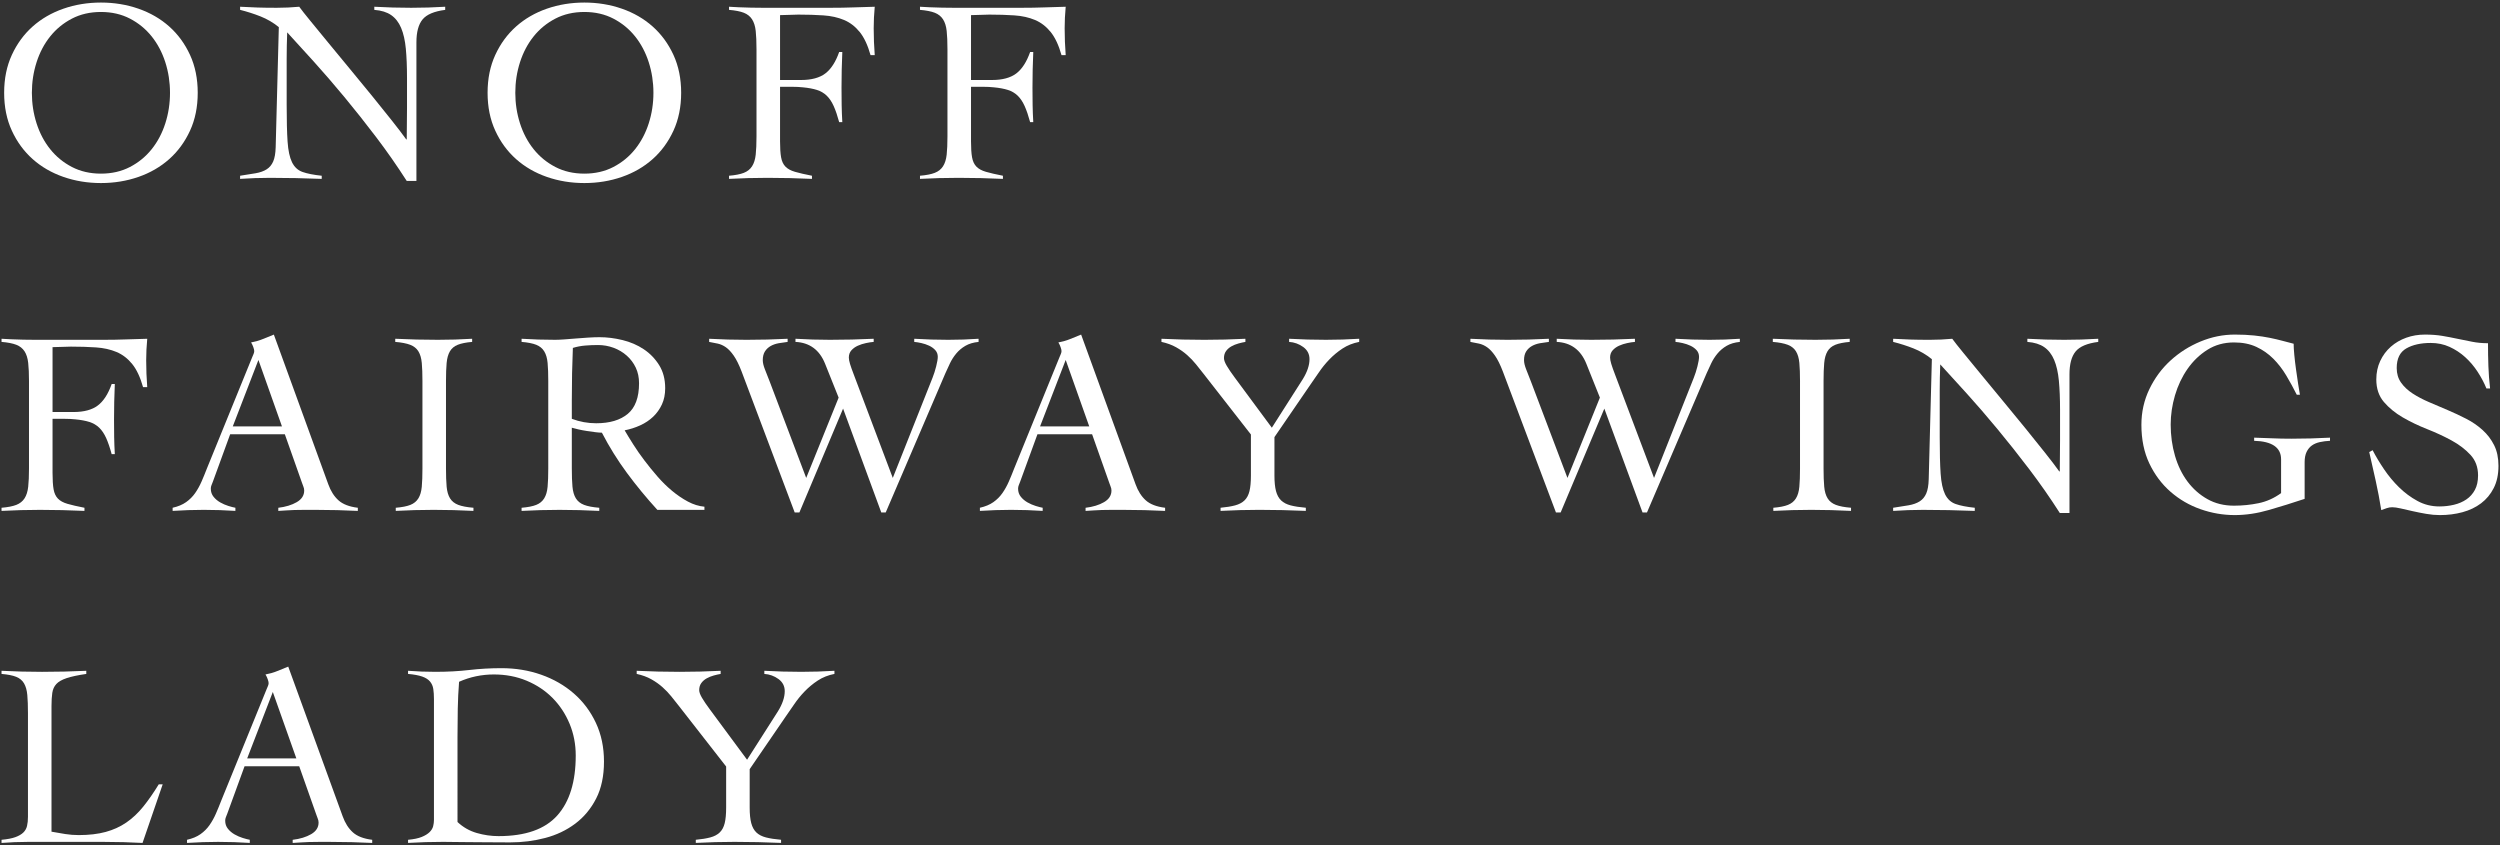 <?xml version="1.0" encoding="utf-8"?>
<!-- Generator: Adobe Illustrator 23.1.1, SVG Export Plug-In . SVG Version: 6.00 Build 0)  -->
<svg version="1.1" id="レイヤー_1" xmlns="http://www.w3.org/2000/svg" xmlns:xlink="http://www.w3.org/1999/xlink" x="0px"
	 y="0px" viewBox="0 0 343 116" style="enable-background:new 0 0 343 116;" xml:space="preserve">
<rect x="0" y="0" width="343" height="116" fill="#333333" stroke="none"/>
<style type="text/css">
	.st0{fill:#FFFFFF;}
</style>
<g>
	<path class="st0" d="M0.569,12.733c0-1.938,0.353-3.673,1.059-5.204c0.706-1.531,1.657-2.83,2.854-3.895
		c1.196-1.064,2.602-1.878,4.217-2.44c1.615-0.562,3.332-0.843,5.15-0.843c1.818,0,3.535,0.281,5.15,0.843
		c1.615,0.562,3.02,1.376,4.217,2.44c1.196,1.065,2.147,2.363,2.854,3.895c0.706,1.531,1.059,3.266,1.059,5.204
		s-0.353,3.673-1.059,5.204c-0.706,1.532-1.657,2.83-2.854,3.894C22.02,22.896,20.614,23.71,19,24.272
		c-1.615,0.562-3.333,0.843-5.15,0.843c-1.819,0-3.536-0.281-5.15-0.843c-1.615-0.562-3.021-1.376-4.217-2.441
		c-1.197-1.064-2.148-2.362-2.854-3.894C0.922,16.406,0.569,14.671,0.569,12.733z M4.374,12.733c0,1.459,0.215,2.859,0.646,4.199
		c0.431,1.34,1.053,2.519,1.867,3.535c0.813,1.018,1.806,1.831,2.979,2.441c1.172,0.61,2.5,0.915,3.984,0.915
		c1.483,0,2.811-0.305,3.984-0.915c1.172-0.61,2.165-1.423,2.979-2.441c0.813-1.017,1.436-2.195,1.866-3.535
		c0.431-1.34,0.646-2.74,0.646-4.199s-0.215-2.859-0.646-4.199c-0.431-1.34-1.053-2.518-1.866-3.535
		c-0.814-1.017-1.807-1.831-2.979-2.441c-1.173-0.61-2.501-0.915-3.984-0.915c-1.484,0-2.812,0.305-3.984,0.915
		c-1.173,0.61-2.166,1.424-2.979,2.441C6.072,6.016,5.45,7.194,5.02,8.534C4.589,9.874,4.374,11.273,4.374,12.733z"/>
	<path class="st0" d="M32.943,0.925c0.837,0.048,1.633,0.084,2.387,0.107c0.754,0.024,1.633,0.036,2.638,0.036
		c0.526,0,1.041-0.012,1.543-0.036c0.503-0.023,1.017-0.06,1.543-0.107c0.311,0.431,0.826,1.083,1.543,1.956
		c0.718,0.874,1.537,1.873,2.458,2.997c0.921,1.125,1.908,2.321,2.961,3.589c1.053,1.269,2.069,2.507,3.051,3.715
		c0.981,1.208,1.884,2.333,2.71,3.374c0.825,1.041,1.477,1.896,1.956,2.566h0.072c0-0.718,0.005-1.43,0.018-2.136
		c0.012-0.706,0.018-1.417,0.018-2.135v-4.164c0-1.531-0.054-2.865-0.161-4.002c-0.108-1.136-0.323-2.087-0.646-2.853
		c-0.323-0.766-0.778-1.352-1.364-1.759c-0.586-0.407-1.358-0.646-2.315-0.718V0.925c0.837,0.048,1.681,0.084,2.53,0.107
		c0.849,0.024,1.692,0.036,2.53,0.036c0.766,0,1.543-0.012,2.333-0.036c0.79-0.023,1.567-0.06,2.333-0.107v0.431
		c-1.507,0.192-2.542,0.628-3.104,1.31c-0.562,0.682-0.844,1.729-0.844,3.14v19.022h-1.328c-1.316-2.058-2.71-4.056-4.182-5.994
		c-1.471-1.938-2.931-3.78-4.378-5.527c-1.448-1.747-2.848-3.368-4.199-4.863c-1.352-1.495-2.566-2.829-3.643-4.002
		c-0.024,0.623-0.042,1.233-0.054,1.831c-0.013,0.598-0.018,1.208-0.018,1.831v6.281c0,2.13,0.042,3.811,0.125,5.043
		c0.083,1.232,0.287,2.177,0.61,2.835c0.323,0.659,0.801,1.101,1.436,1.328c0.634,0.228,1.513,0.401,2.638,0.521v0.431
		c-1.221-0.048-2.405-0.084-3.553-0.107c-1.149-0.024-2.333-0.036-3.553-0.036c-0.694,0-1.376,0.012-2.046,0.036
		c-0.67,0.023-1.352,0.059-2.046,0.107V24.11c0.813-0.12,1.525-0.233,2.136-0.341c0.61-0.108,1.112-0.287,1.507-0.539
		c0.395-0.251,0.694-0.61,0.897-1.077s0.317-1.118,0.341-1.956l0.431-16.474c-0.766-0.622-1.604-1.113-2.513-1.472
		s-1.843-0.658-2.799-0.897V0.925z"/>
	<path class="st0" d="M66.896,12.733c0-1.938,0.353-3.673,1.059-5.204c0.706-1.531,1.657-2.83,2.854-3.895
		c1.196-1.064,2.602-1.878,4.217-2.44c1.615-0.562,3.332-0.843,5.15-0.843c1.818,0,3.535,0.281,5.15,0.843
		c1.615,0.562,3.021,1.376,4.217,2.44c1.196,1.065,2.147,2.363,2.854,3.895c0.705,1.531,1.059,3.266,1.059,5.204
		s-0.354,3.673-1.059,5.204c-0.706,1.532-1.657,2.83-2.854,3.894c-1.196,1.065-2.602,1.879-4.217,2.441s-3.333,0.843-5.15,0.843
		c-1.819,0-3.536-0.281-5.15-0.843c-1.615-0.562-3.021-1.376-4.217-2.441c-1.197-1.064-2.148-2.362-2.854-3.894
		C67.248,16.406,66.896,14.671,66.896,12.733z M70.7,12.733c0,1.459,0.215,2.859,0.646,4.199c0.431,1.34,1.053,2.519,1.867,3.535
		c0.813,1.018,1.806,1.831,2.979,2.441c1.172,0.61,2.5,0.915,3.984,0.915c1.483,0,2.811-0.305,3.984-0.915
		c1.172-0.61,2.166-1.423,2.979-2.441c0.812-1.017,1.436-2.195,1.866-3.535c0.431-1.34,0.646-2.74,0.646-4.199
		s-0.215-2.859-0.646-4.199c-0.431-1.34-1.054-2.518-1.866-3.535c-0.813-1.017-1.807-1.831-2.979-2.441
		c-1.173-0.61-2.501-0.915-3.984-0.915c-1.484,0-2.812,0.305-3.984,0.915c-1.173,0.61-2.166,1.424-2.979,2.441
		c-0.814,1.017-1.436,2.195-1.867,3.535C70.915,9.874,70.7,11.273,70.7,12.733z"/>
	<path class="st0" d="M107.022,19.337c0,0.957,0.047,1.705,0.144,2.243c0.095,0.538,0.292,0.963,0.592,1.274
		c0.299,0.312,0.735,0.551,1.31,0.718c0.575,0.168,1.352,0.347,2.333,0.539v0.431c-1.028-0.048-2.046-0.084-3.051-0.107
		c-1.005-0.024-2.021-0.036-3.051-0.036c-0.885,0-1.765,0.012-2.638,0.036c-0.874,0.023-1.753,0.059-2.638,0.107V24.11
		c0.861-0.072,1.537-0.203,2.027-0.395c0.49-0.191,0.867-0.49,1.131-0.897c0.263-0.407,0.431-0.939,0.503-1.597
		c0.071-0.658,0.107-1.49,0.107-2.495V6.739c0-1.005-0.036-1.836-0.107-2.495c-0.072-0.658-0.24-1.19-0.503-1.597
		c-0.264-0.407-0.641-0.706-1.131-0.897c-0.49-0.191-1.166-0.323-2.027-0.395V0.925c0.335,0.024,0.777,0.048,1.328,0.072
		c0.55,0.024,1.118,0.042,1.704,0.054c0.587,0.012,1.149,0.018,1.688,0.018s0.975,0,1.31,0h7.789c1.22,0,2.297-0.018,3.229-0.054
		c0.934-0.036,1.914-0.065,2.943-0.089c-0.048,0.502-0.084,0.999-0.107,1.489c-0.024,0.491-0.036,0.975-0.036,1.454
		c0,0.623,0.012,1.238,0.036,1.849c0.023,0.61,0.06,1.226,0.107,1.848h-0.574c-0.383-1.364-0.879-2.422-1.489-3.176
		s-1.328-1.304-2.153-1.651c-0.826-0.347-1.766-0.557-2.818-0.628s-2.201-0.107-3.445-0.107c-0.407,0-0.813,0.012-1.22,0.036
		c-0.407,0.024-0.838,0.036-1.292,0.036v8.901h2.871c1.436,0,2.548-0.299,3.338-0.897c0.789-0.598,1.423-1.58,1.902-2.943h0.431
		c-0.072,1.627-0.108,3.254-0.108,4.881c0,0.861,0.006,1.657,0.019,2.387c0.012,0.73,0.041,1.514,0.09,2.351h-0.431
		c-0.24-0.885-0.491-1.621-0.754-2.207c-0.264-0.586-0.581-1.059-0.951-1.418c-0.371-0.359-0.82-0.622-1.346-0.79
		c-0.527-0.167-1.173-0.287-1.938-0.359c-0.215-0.023-0.443-0.042-0.682-0.054c-0.239-0.012-0.491-0.018-0.754-0.018h-1.687V19.337z
		"/>
	<path class="st0" d="M133.222,19.337c0,0.957,0.047,1.705,0.144,2.243c0.095,0.538,0.292,0.963,0.592,1.274
		c0.299,0.312,0.735,0.551,1.31,0.718c0.575,0.168,1.352,0.347,2.333,0.539v0.431c-1.028-0.048-2.046-0.084-3.051-0.107
		c-1.005-0.024-2.021-0.036-3.051-0.036c-0.885,0-1.765,0.012-2.638,0.036c-0.874,0.023-1.753,0.059-2.638,0.107V24.11
		c0.861-0.072,1.537-0.203,2.027-0.395c0.49-0.191,0.867-0.49,1.131-0.897c0.263-0.407,0.431-0.939,0.503-1.597
		c0.071-0.658,0.107-1.49,0.107-2.495V6.739c0-1.005-0.036-1.836-0.107-2.495c-0.072-0.658-0.24-1.19-0.503-1.597
		c-0.264-0.407-0.641-0.706-1.131-0.897c-0.49-0.191-1.166-0.323-2.027-0.395V0.925c0.335,0.024,0.777,0.048,1.328,0.072
		c0.55,0.024,1.118,0.042,1.704,0.054c0.587,0.012,1.149,0.018,1.688,0.018s0.975,0,1.31,0h7.789c1.22,0,2.297-0.018,3.229-0.054
		c0.934-0.036,1.914-0.065,2.943-0.089c-0.048,0.502-0.084,0.999-0.107,1.489c-0.024,0.491-0.036,0.975-0.036,1.454
		c0,0.623,0.012,1.238,0.036,1.849c0.023,0.61,0.06,1.226,0.107,1.848h-0.574c-0.383-1.364-0.879-2.422-1.489-3.176
		s-1.328-1.304-2.153-1.651c-0.826-0.347-1.766-0.557-2.818-0.628s-2.201-0.107-3.445-0.107c-0.407,0-0.813,0.012-1.22,0.036
		c-0.407,0.024-0.838,0.036-1.292,0.036v8.901h2.871c1.436,0,2.548-0.299,3.338-0.897c0.789-0.598,1.423-1.58,1.902-2.943h0.431
		c-0.072,1.627-0.108,3.254-0.108,4.881c0,0.861,0.006,1.657,0.019,2.387c0.012,0.73,0.041,1.514,0.09,2.351h-0.431
		c-0.24-0.885-0.491-1.621-0.754-2.207c-0.264-0.586-0.581-1.059-0.951-1.418c-0.371-0.359-0.82-0.622-1.346-0.79
		c-0.527-0.167-1.173-0.287-1.938-0.359c-0.215-0.023-0.443-0.042-0.682-0.054c-0.239-0.012-0.491-0.018-0.754-0.018h-1.687V19.337z
		"/>
	<path class="st0" d="M7.209,64.891c0,0.957,0.048,1.705,0.144,2.243c0.095,0.538,0.293,0.963,0.592,1.274
		c0.299,0.312,0.736,0.551,1.31,0.718c0.574,0.168,1.352,0.347,2.333,0.539v0.431c-1.029-0.048-2.046-0.084-3.051-0.107
		c-1.005-0.024-2.022-0.036-3.051-0.036c-0.886,0-1.765,0.012-2.638,0.036c-0.874,0.023-1.753,0.059-2.638,0.107v-0.431
		c0.861-0.072,1.537-0.203,2.028-0.395c0.49-0.191,0.867-0.49,1.13-0.897c0.263-0.407,0.431-0.939,0.502-1.597
		c0.072-0.658,0.108-1.49,0.108-2.495V52.293c0-1.005-0.036-1.836-0.108-2.495c-0.072-0.658-0.239-1.19-0.502-1.597
		c-0.264-0.407-0.64-0.706-1.13-0.897c-0.491-0.191-1.167-0.323-2.028-0.395v-0.431c0.334,0.024,0.777,0.048,1.328,0.072
		s1.119,0.042,1.705,0.054c0.586,0.012,1.148,0.018,1.687,0.018c0.538,0,0.975,0,1.31,0h7.788c1.22,0,2.297-0.018,3.23-0.054
		c0.933-0.036,1.914-0.065,2.943-0.089c-0.048,0.502-0.084,0.999-0.108,1.489c-0.024,0.491-0.036,0.975-0.036,1.454
		c0,0.623,0.012,1.238,0.036,1.849c0.024,0.61,0.06,1.226,0.108,1.848h-0.574c-0.383-1.364-0.879-2.422-1.49-3.176
		c-0.61-0.754-1.328-1.304-2.153-1.651c-0.825-0.347-1.765-0.557-2.817-0.628c-1.053-0.072-2.202-0.107-3.445-0.107
		c-0.407,0-0.814,0.012-1.221,0.036c-0.407,0.024-0.838,0.036-1.292,0.036v8.901h2.872c1.436,0,2.548-0.299,3.338-0.897
		c0.79-0.598,1.423-1.58,1.902-2.943h0.431c-0.072,1.627-0.107,3.254-0.107,4.881c0,0.861,0.005,1.657,0.018,2.387
		c0.012,0.73,0.042,1.514,0.089,2.351H15.32c-0.239-0.885-0.491-1.621-0.753-2.207c-0.264-0.586-0.581-1.059-0.951-1.418
		c-0.372-0.359-0.82-0.622-1.346-0.79c-0.526-0.167-1.172-0.287-1.938-0.359c-0.215-0.023-0.443-0.042-0.682-0.054
		c-0.24-0.012-0.491-0.018-0.754-0.018H7.209V64.891z"/>
	<path class="st0" d="M31.579,59.579l-2.369,6.496c-0.072,0.192-0.138,0.359-0.198,0.503s-0.089,0.299-0.089,0.466
		c0,0.431,0.125,0.802,0.377,1.113c0.251,0.311,0.556,0.568,0.915,0.771c0.359,0.204,0.729,0.365,1.113,0.484
		c0.382,0.12,0.705,0.204,0.969,0.251v0.431c-0.718-0.048-1.436-0.084-2.153-0.107c-0.718-0.024-1.448-0.036-2.189-0.036
		c-0.718,0-1.417,0.012-2.1,0.036c-0.682,0.023-1.406,0.059-2.171,0.107v-0.431c0.741-0.167,1.358-0.424,1.848-0.771
		c0.49-0.347,0.903-0.759,1.238-1.238c0.335-0.479,0.628-1.005,0.879-1.58c0.251-0.574,0.497-1.172,0.736-1.794l6.209-15.253
		c0.072-0.167,0.137-0.323,0.197-0.467c0.06-0.144,0.09-0.275,0.09-0.395c0-0.119-0.042-0.299-0.126-0.538
		c-0.084-0.239-0.186-0.454-0.305-0.646c0.622-0.12,1.161-0.275,1.615-0.467c0.455-0.191,0.957-0.395,1.507-0.61l7.465,20.53
		c0.335,0.933,0.802,1.668,1.4,2.207c0.598,0.539,1.483,0.879,2.656,1.023v0.431c-0.958-0.048-1.897-0.084-2.818-0.107
		c-0.921-0.024-1.884-0.036-2.889-0.036c-0.646,0-1.208,0-1.687,0c-0.479,0-0.91,0.005-1.292,0.018
		c-0.383,0.012-0.748,0.03-1.095,0.054c-0.347,0.023-0.724,0.048-1.13,0.072v-0.431c1.005-0.12,1.849-0.377,2.53-0.771
		c0.682-0.395,1.023-0.927,1.023-1.597c0-0.191-0.042-0.383-0.125-0.574c-0.084-0.191-0.15-0.371-0.198-0.539l-2.333-6.604H31.579z
		 M35.455,49.386l-3.518,9.116h6.748L35.455,49.386z"/>
	<path class="st0" d="M54.298,69.665c0.861-0.072,1.531-0.203,2.01-0.395c0.479-0.191,0.843-0.49,1.095-0.897
		c0.251-0.407,0.407-0.939,0.466-1.597c0.06-0.658,0.09-1.49,0.09-2.495V52.293c0-1.005-0.03-1.836-0.09-2.495
		c-0.06-0.658-0.215-1.19-0.466-1.597c-0.251-0.407-0.628-0.706-1.13-0.897c-0.503-0.191-1.185-0.323-2.046-0.395v-0.431
		c1.005,0.048,1.979,0.084,2.925,0.107c0.945,0.024,1.92,0.036,2.925,0.036c0.79,0,1.579-0.012,2.369-0.036
		c0.79-0.023,1.567-0.06,2.333-0.107v0.431c-0.838,0.072-1.496,0.204-1.974,0.395c-0.479,0.192-0.837,0.491-1.077,0.897
		c-0.239,0.407-0.389,0.939-0.449,1.597c-0.06,0.658-0.089,1.489-0.089,2.495v11.987c0,1.005,0.03,1.837,0.089,2.495
		c0.06,0.658,0.215,1.19,0.467,1.597c0.251,0.407,0.628,0.706,1.13,0.897c0.503,0.192,1.196,0.323,2.082,0.395v0.431
		c-0.91-0.048-1.819-0.084-2.728-0.107c-0.91-0.024-1.818-0.036-2.728-0.036c-0.886,0-1.759,0.012-2.62,0.036
		c-0.861,0.023-1.723,0.059-2.584,0.107V69.665z"/>
	<path class="st0" d="M96.649,69.952h-6.46c-1.508-1.651-2.901-3.343-4.182-5.079c-1.28-1.734-2.422-3.571-3.427-5.509
		c-0.24,0-0.544-0.023-0.916-0.072c-0.371-0.048-0.753-0.102-1.148-0.162c-0.395-0.06-0.778-0.131-1.148-0.215
		c-0.371-0.083-0.676-0.162-0.915-0.233v5.599c0,1.005,0.03,1.837,0.089,2.495c0.06,0.658,0.215,1.19,0.467,1.597
		c0.251,0.407,0.628,0.706,1.13,0.897c0.502,0.192,1.196,0.323,2.082,0.395v0.431c-0.91-0.048-1.819-0.084-2.728-0.107
		c-0.91-0.024-1.818-0.036-2.728-0.036c-0.886,0-1.759,0.012-2.62,0.036c-0.861,0.023-1.723,0.059-2.584,0.107v-0.431
		c0.861-0.072,1.531-0.203,2.01-0.395c0.479-0.191,0.843-0.49,1.095-0.897c0.251-0.407,0.407-0.939,0.466-1.597
		c0.06-0.658,0.09-1.49,0.09-2.495V52.293c0-1.005-0.03-1.836-0.09-2.495c-0.06-0.658-0.215-1.19-0.466-1.597
		c-0.251-0.407-0.616-0.706-1.095-0.897c-0.479-0.191-1.148-0.323-2.01-0.395v-0.431c0.765,0.048,1.531,0.084,2.297,0.107
		c0.766,0.024,1.531,0.036,2.297,0.036c0.335,0,0.754-0.018,1.256-0.054c0.502-0.036,1.035-0.077,1.597-0.125
		c0.562-0.047,1.13-0.09,1.705-0.125c0.575-0.036,1.089-0.054,1.543-0.054c1.029,0,2.082,0.132,3.159,0.395
		c1.076,0.264,2.046,0.682,2.907,1.256s1.566,1.304,2.117,2.189s0.825,1.938,0.825,3.158c0,0.838-0.149,1.579-0.448,2.225
		c-0.3,0.646-0.7,1.209-1.202,1.687c-0.503,0.479-1.095,0.874-1.776,1.185c-0.683,0.311-1.395,0.538-2.136,0.682
		c0.335,0.575,0.729,1.221,1.185,1.938c0.454,0.718,0.963,1.448,1.525,2.189c0.562,0.742,1.16,1.478,1.794,2.207
		c0.634,0.73,1.304,1.388,2.01,1.974c0.706,0.586,1.43,1.077,2.172,1.472c0.741,0.395,1.495,0.628,2.261,0.7V69.952z M78.453,57.461
		c1.077,0.407,2.189,0.61,3.338,0.61c1.866,0,3.313-0.431,4.343-1.292c1.028-0.861,1.543-2.261,1.543-4.199
		c0-0.79-0.149-1.501-0.448-2.136c-0.3-0.634-0.712-1.185-1.238-1.651c-0.526-0.467-1.131-0.826-1.812-1.077
		c-0.682-0.251-1.395-0.377-2.136-0.377c-0.598,0-1.185,0.024-1.759,0.072c-0.574,0.048-1.137,0.156-1.687,0.323
		c-0.048,1.149-0.084,2.31-0.108,3.481c-0.024,1.173-0.036,2.441-0.036,3.805V57.461z"/>
	<path class="st0" d="M97.295,46.479c0.861,0.048,1.723,0.084,2.584,0.107c0.861,0.024,1.71,0.036,2.548,0.036
		c0.957,0,1.902-0.012,2.836-0.036c0.933-0.023,1.866-0.06,2.799-0.107v0.431c-0.406,0.048-0.813,0.107-1.22,0.179
		c-0.407,0.072-0.771,0.198-1.095,0.377c-0.323,0.18-0.587,0.425-0.79,0.736c-0.203,0.311-0.305,0.718-0.305,1.22
		c0,0.335,0.096,0.748,0.287,1.238c0.191,0.491,0.418,1.071,0.682,1.741l4.989,13.172l4.45-11.019l-1.866-4.666
		c-0.766-1.89-2.117-2.883-4.056-2.979v-0.431c0.79,0.048,1.579,0.084,2.369,0.107c0.789,0.024,1.579,0.036,2.368,0.036
		c1.005,0,2.004-0.012,2.997-0.036c0.993-0.023,1.992-0.06,2.997-0.107v0.431c-0.312,0.024-0.664,0.078-1.059,0.162
		s-0.767,0.203-1.112,0.359c-0.348,0.156-0.641,0.365-0.88,0.628c-0.239,0.264-0.358,0.598-0.358,1.005
		c0,0.215,0.054,0.502,0.161,0.861s0.281,0.85,0.521,1.472l5.348,14.177l5.455-13.746c0.191-0.479,0.359-1.005,0.503-1.579
		s0.215-1.005,0.215-1.292c0-0.359-0.113-0.664-0.341-0.916c-0.228-0.251-0.509-0.454-0.843-0.61
		c-0.336-0.156-0.688-0.275-1.06-0.359s-0.699-0.138-0.986-0.162v-0.431c0.789,0.048,1.572,0.084,2.351,0.107
		c0.777,0.024,1.549,0.036,2.315,0.036c0.693,0,1.387-0.012,2.081-0.036c0.694-0.023,1.388-0.06,2.082-0.107v0.431
		c-0.718,0.072-1.322,0.251-1.812,0.538c-0.491,0.287-0.91,0.641-1.257,1.059c-0.347,0.419-0.634,0.868-0.861,1.346
		c-0.228,0.479-0.437,0.933-0.628,1.364l-8.183,19.094h-0.61l-5.24-14.249l-5.994,14.249h-0.646l-7.286-19.345
		c-0.358-0.933-0.718-1.657-1.077-2.171c-0.358-0.514-0.718-0.897-1.076-1.148c-0.359-0.251-0.73-0.418-1.112-0.502
		c-0.384-0.084-0.778-0.162-1.185-0.233V46.479z"/>
	<path class="st0" d="M142.338,59.579l-2.369,6.496c-0.071,0.192-0.138,0.359-0.197,0.503s-0.09,0.299-0.09,0.466
		c0,0.431,0.126,0.802,0.377,1.113c0.252,0.311,0.557,0.568,0.915,0.771c0.359,0.204,0.73,0.365,1.113,0.484
		c0.382,0.12,0.705,0.204,0.969,0.251v0.431c-0.718-0.048-1.436-0.084-2.153-0.107c-0.718-0.024-1.448-0.036-2.189-0.036
		c-0.718,0-1.418,0.012-2.1,0.036c-0.682,0.023-1.406,0.059-2.172,0.107v-0.431c0.742-0.167,1.358-0.424,1.849-0.771
		c0.49-0.347,0.903-0.759,1.238-1.238c0.335-0.479,0.628-1.005,0.88-1.58c0.251-0.574,0.496-1.172,0.735-1.794l6.209-15.253
		c0.072-0.167,0.138-0.323,0.197-0.467s0.09-0.275,0.09-0.395c0-0.119-0.042-0.299-0.125-0.538
		c-0.084-0.239-0.186-0.454-0.306-0.646c0.622-0.12,1.16-0.275,1.615-0.467c0.454-0.191,0.957-0.395,1.508-0.61l7.465,20.53
		c0.335,0.933,0.802,1.668,1.4,2.207c0.598,0.539,1.482,0.879,2.655,1.023v0.431c-0.957-0.048-1.896-0.084-2.817-0.107
		c-0.921-0.024-1.884-0.036-2.889-0.036c-0.646,0-1.209,0-1.688,0s-0.909,0.005-1.292,0.018c-0.383,0.012-0.748,0.03-1.095,0.054
		c-0.347,0.023-0.724,0.048-1.13,0.072v-0.431c1.005-0.12,1.848-0.377,2.53-0.771c0.682-0.395,1.022-0.927,1.022-1.597
		c0-0.191-0.042-0.383-0.126-0.574s-0.149-0.371-0.197-0.539l-2.333-6.604H142.338z M146.214,49.386l-3.517,9.116h6.747
		L146.214,49.386z"/>
	<path class="st0" d="M159.351,46.479c1.005,0.048,1.985,0.084,2.943,0.107c0.956,0.024,1.938,0.036,2.942,0.036
		c0.934,0,1.872-0.012,2.817-0.036c0.945-0.023,1.885-0.06,2.818-0.107v0.431c-0.288,0.048-0.605,0.12-0.951,0.215
		c-0.348,0.096-0.671,0.228-0.97,0.395c-0.299,0.168-0.544,0.383-0.735,0.646c-0.192,0.264-0.287,0.587-0.287,0.969
		c0,0.264,0.125,0.61,0.377,1.041c0.251,0.431,0.615,0.969,1.095,1.615l5.097,6.891l4.234-6.64c0.622-1.005,0.934-1.926,0.934-2.764
		c0-0.694-0.287-1.25-0.861-1.669c-0.574-0.418-1.221-0.651-1.938-0.7v-0.431c0.838,0.048,1.681,0.084,2.53,0.107
		c0.85,0.024,1.692,0.036,2.53,0.036c0.766,0,1.525-0.012,2.279-0.036c0.754-0.023,1.513-0.06,2.279-0.107v0.431
		c-0.861,0.167-1.628,0.473-2.297,0.915c-0.671,0.443-1.274,0.946-1.812,1.507c-0.539,0.562-1.018,1.155-1.436,1.777
		c-0.419,0.623-0.808,1.185-1.167,1.687l-4.917,7.178v5.276c0,0.885,0.072,1.597,0.216,2.135c0.144,0.539,0.376,0.964,0.699,1.274
		c0.323,0.311,0.76,0.538,1.311,0.682c0.55,0.144,1.243,0.251,2.081,0.323v0.431c-1.076-0.048-2.142-0.084-3.194-0.107
		c-1.053-0.024-2.117-0.036-3.194-0.036c-0.885,0-1.771,0.012-2.655,0.036c-0.886,0.023-1.771,0.059-2.656,0.107v-0.431
		c0.79-0.072,1.453-0.18,1.992-0.323c0.538-0.144,0.969-0.371,1.292-0.682c0.323-0.311,0.55-0.736,0.682-1.274
		c0.132-0.538,0.197-1.25,0.197-2.135v-5.635l-6.496-8.327c-0.335-0.431-0.682-0.867-1.041-1.31
		c-0.358-0.442-0.76-0.861-1.202-1.256c-0.443-0.395-0.951-0.754-1.525-1.077c-0.574-0.323-1.244-0.568-2.01-0.736V46.479z"/>
	<path class="st0" d="M201.739,46.479c0.861,0.048,1.723,0.084,2.584,0.107c0.861,0.024,1.71,0.036,2.548,0.036
		c0.957,0,1.902-0.012,2.836-0.036c0.933-0.023,1.866-0.06,2.799-0.107v0.431c-0.406,0.048-0.813,0.107-1.22,0.179
		c-0.407,0.072-0.771,0.198-1.095,0.377c-0.323,0.18-0.587,0.425-0.79,0.736c-0.203,0.311-0.305,0.718-0.305,1.22
		c0,0.335,0.096,0.748,0.287,1.238c0.191,0.491,0.418,1.071,0.682,1.741l4.989,13.172l4.45-11.019l-1.866-4.666
		c-0.766-1.89-2.117-2.883-4.056-2.979v-0.431c0.79,0.048,1.579,0.084,2.369,0.107c0.789,0.024,1.579,0.036,2.368,0.036
		c1.005,0,2.004-0.012,2.997-0.036c0.993-0.023,1.992-0.06,2.997-0.107v0.431c-0.312,0.024-0.664,0.078-1.059,0.162
		s-0.767,0.203-1.112,0.359c-0.348,0.156-0.641,0.365-0.88,0.628c-0.239,0.264-0.358,0.598-0.358,1.005
		c0,0.215,0.054,0.502,0.161,0.861s0.281,0.85,0.521,1.472l5.348,14.177l5.455-13.746c0.191-0.479,0.359-1.005,0.503-1.579
		s0.215-1.005,0.215-1.292c0-0.359-0.113-0.664-0.341-0.916c-0.228-0.251-0.509-0.454-0.843-0.61
		c-0.336-0.156-0.688-0.275-1.06-0.359s-0.699-0.138-0.986-0.162v-0.431c0.789,0.048,1.572,0.084,2.351,0.107
		c0.777,0.024,1.549,0.036,2.315,0.036c0.693,0,1.387-0.012,2.081-0.036c0.694-0.023,1.388-0.06,2.082-0.107v0.431
		c-0.718,0.072-1.322,0.251-1.812,0.538c-0.491,0.287-0.91,0.641-1.257,1.059c-0.347,0.419-0.634,0.868-0.861,1.346
		c-0.228,0.479-0.437,0.933-0.628,1.364l-8.183,19.094h-0.61l-5.24-14.249l-5.994,14.249h-0.646l-7.286-19.345
		c-0.358-0.933-0.718-1.657-1.077-2.171c-0.358-0.514-0.718-0.897-1.076-1.148c-0.359-0.251-0.73-0.418-1.112-0.502
		c-0.384-0.084-0.778-0.162-1.185-0.233V46.479z"/>
	<path class="st0" d="M243.3,69.665c0.861-0.072,1.531-0.203,2.011-0.395c0.478-0.191,0.843-0.49,1.094-0.897
		c0.252-0.407,0.407-0.939,0.467-1.597c0.06-0.658,0.09-1.49,0.09-2.495V52.293c0-1.005-0.03-1.836-0.09-2.495
		c-0.06-0.658-0.215-1.19-0.467-1.597c-0.251-0.407-0.628-0.706-1.13-0.897c-0.503-0.191-1.185-0.323-2.046-0.395v-0.431
		c1.005,0.048,1.979,0.084,2.925,0.107c0.945,0.024,1.92,0.036,2.926,0.036c0.789,0,1.579-0.012,2.368-0.036
		c0.79-0.023,1.567-0.06,2.333-0.107v0.431c-0.838,0.072-1.495,0.204-1.974,0.395c-0.479,0.192-0.838,0.491-1.077,0.897
		c-0.239,0.407-0.389,0.939-0.448,1.597c-0.061,0.658-0.09,1.489-0.09,2.495v11.987c0,1.005,0.029,1.837,0.09,2.495
		c0.06,0.658,0.215,1.19,0.467,1.597c0.251,0.407,0.628,0.706,1.13,0.897c0.503,0.192,1.196,0.323,2.082,0.395v0.431
		c-0.91-0.048-1.818-0.084-2.728-0.107c-0.91-0.024-1.819-0.036-2.729-0.036c-0.885,0-1.758,0.012-2.619,0.036
		c-0.862,0.023-1.724,0.059-2.585,0.107V69.665z"/>
	<path class="st0" d="M259.739,46.479c0.837,0.048,1.633,0.084,2.387,0.107c0.754,0.024,1.633,0.036,2.638,0.036
		c0.526,0,1.041-0.012,1.544-0.036c0.502-0.023,1.017-0.06,1.543-0.107c0.311,0.431,0.825,1.083,1.543,1.956
		c0.719,0.874,1.538,1.873,2.459,2.997c0.921,1.125,1.908,2.321,2.961,3.589c1.053,1.269,2.069,2.507,3.051,3.715
		c0.98,1.208,1.885,2.333,2.71,3.374c0.825,1.041,1.477,1.896,1.956,2.566h0.071c0-0.718,0.006-1.43,0.019-2.136
		c0.012-0.706,0.018-1.417,0.018-2.135v-4.164c0-1.531-0.054-2.865-0.161-4.002c-0.108-1.136-0.323-2.087-0.646-2.853
		s-0.777-1.352-1.363-1.759c-0.587-0.407-1.358-0.646-2.315-0.718v-0.431c0.837,0.048,1.681,0.084,2.53,0.107
		c0.85,0.024,1.692,0.036,2.53,0.036c0.766,0,1.544-0.012,2.333-0.036c0.79-0.023,1.567-0.06,2.333-0.107v0.431
		c-1.508,0.192-2.543,0.628-3.104,1.31c-0.562,0.682-0.844,1.729-0.844,3.14v19.022h-1.328c-1.315-2.058-2.709-4.056-4.181-5.994
		c-1.472-1.938-2.932-3.78-4.379-5.527c-1.448-1.747-2.848-3.368-4.199-4.863c-1.353-1.495-2.566-2.829-3.644-4.002
		c-0.023,0.623-0.042,1.233-0.054,1.831c-0.012,0.598-0.018,1.208-0.018,1.831v6.281c0,2.13,0.041,3.811,0.126,5.043
		c0.083,1.232,0.287,2.177,0.609,2.835c0.323,0.659,0.802,1.101,1.437,1.328c0.633,0.228,1.513,0.401,2.638,0.521v0.431
		c-1.221-0.048-2.405-0.084-3.554-0.107c-1.148-0.024-2.333-0.036-3.553-0.036c-0.694,0-1.376,0.012-2.046,0.036
		c-0.67,0.023-1.353,0.059-2.046,0.107v-0.431c0.813-0.12,1.525-0.233,2.136-0.341c0.61-0.108,1.112-0.287,1.507-0.539
		c0.396-0.251,0.694-0.61,0.897-1.077s0.317-1.118,0.341-1.956l0.431-16.474c-0.766-0.622-1.603-1.113-2.512-1.472
		c-0.91-0.359-1.843-0.658-2.8-0.897V46.479z"/>
	<path class="st0" d="M315.119,54.16c-0.455-0.909-0.939-1.794-1.454-2.656c-0.515-0.861-1.106-1.626-1.776-2.297
		c-0.67-0.669-1.442-1.208-2.315-1.615c-0.873-0.406-1.896-0.61-3.068-0.61c-1.364,0-2.578,0.335-3.643,1.005
		c-1.065,0.67-1.975,1.543-2.729,2.62c-0.753,1.077-1.327,2.285-1.723,3.625c-0.395,1.34-0.592,2.68-0.592,4.02
		c0,1.508,0.197,2.938,0.592,4.289c0.396,1.352,0.97,2.53,1.723,3.535c0.754,1.005,1.663,1.807,2.729,2.405
		c1.064,0.599,2.278,0.897,3.643,0.897c1.148,0,2.272-0.113,3.374-0.341c1.1-0.228,2.129-0.688,3.086-1.382v-4.63
		c0-1.627-1.232-2.477-3.696-2.548v-0.431c0.909,0.024,1.746,0.054,2.513,0.089c0.765,0.036,1.627,0.054,2.584,0.054
		c0.885,0,1.771-0.012,2.655-0.036c0.886-0.023,1.771-0.06,2.656-0.107v0.431c-0.502,0.024-0.969,0.084-1.399,0.179
		c-0.431,0.096-0.796,0.251-1.095,0.467c-0.3,0.215-0.538,0.508-0.718,0.879s-0.27,0.843-0.27,1.417v5.025
		c-1.65,0.551-3.284,1.059-4.899,1.525c-1.614,0.466-3.176,0.7-4.684,0.7c-1.604,0-3.171-0.269-4.701-0.808
		c-1.532-0.538-2.902-1.333-4.109-2.387c-1.209-1.053-2.178-2.345-2.907-3.876c-0.73-1.531-1.095-3.302-1.095-5.312
		c0-1.747,0.364-3.379,1.095-4.899c0.729-1.519,1.698-2.829,2.907-3.93c1.207-1.101,2.577-1.968,4.109-2.602
		c1.53-0.634,3.098-0.951,4.701-0.951c0.981,0,1.866,0.042,2.656,0.125c0.79,0.084,1.508,0.192,2.153,0.323
		c0.646,0.132,1.232,0.27,1.759,0.413s1.028,0.275,1.508,0.395c0,0.383,0.029,0.892,0.089,1.525c0.06,0.634,0.138,1.292,0.233,1.974
		s0.191,1.34,0.287,1.974c0.096,0.634,0.18,1.143,0.252,1.525H315.119z"/>
	<path class="st0" d="M341.138,53.298c-0.311-0.766-0.712-1.525-1.202-2.279s-1.059-1.423-1.704-2.01
		c-0.646-0.586-1.364-1.059-2.154-1.418c-0.789-0.359-1.65-0.538-2.584-0.538c-1.363,0-2.482,0.251-3.355,0.753
		c-0.874,0.502-1.311,1.4-1.311,2.692c0,0.766,0.198,1.43,0.593,1.992c0.395,0.562,0.921,1.059,1.579,1.489s1.405,0.826,2.243,1.185
		c0.837,0.359,1.692,0.724,2.566,1.095c0.873,0.371,1.729,0.771,2.566,1.202c0.837,0.431,1.584,0.946,2.243,1.543
		c0.657,0.598,1.184,1.292,1.579,2.082c0.395,0.79,0.592,1.735,0.592,2.835c0,1.173-0.215,2.184-0.646,3.033
		c-0.431,0.85-1.012,1.55-1.741,2.1c-0.73,0.551-1.579,0.957-2.548,1.221c-0.97,0.263-2.005,0.395-3.104,0.395
		c-0.599,0-1.221-0.056-1.867-0.167c-0.646-0.112-1.269-0.236-1.866-0.371c-0.598-0.137-1.143-0.26-1.633-0.372
		c-0.49-0.111-0.879-0.167-1.166-0.167c-0.264,0-0.516,0.042-0.754,0.125c-0.239,0.084-0.491,0.174-0.754,0.27
		c-0.216-1.359-0.467-2.688-0.754-3.986c-0.287-1.298-0.587-2.625-0.897-3.983l0.467-0.25c0.431,0.834,0.951,1.703,1.562,2.608
		c0.61,0.905,1.298,1.732,2.063,2.482s1.609,1.375,2.53,1.875c0.921,0.5,1.92,0.75,2.997,0.75c0.693,0,1.364-0.077,2.01-0.232
		c0.646-0.155,1.214-0.4,1.705-0.735c0.49-0.334,0.879-0.771,1.166-1.308s0.431-1.2,0.431-1.989c0-1.123-0.347-2.061-1.04-2.813
		c-0.694-0.752-1.556-1.409-2.585-1.971c-1.028-0.562-2.147-1.081-3.355-1.559c-1.208-0.478-2.327-1.015-3.355-1.612
		c-1.029-0.597-1.891-1.302-2.585-2.115c-0.693-0.812-1.04-1.839-1.04-3.082c0-0.932,0.179-1.779,0.538-2.544
		c0.358-0.764,0.844-1.416,1.453-1.953c0.61-0.537,1.316-0.949,2.118-1.236c0.801-0.287,1.656-0.43,2.566-0.43
		c0.885,0,1.681,0.06,2.387,0.179c0.705,0.12,1.394,0.251,2.063,0.395c0.693,0.144,1.376,0.281,2.046,0.413
		c0.67,0.132,1.388,0.197,2.153,0.197c0,1.077,0.018,2.124,0.054,3.141c0.036,1.017,0.113,2.04,0.233,3.069H341.138z"/>
	<path class="st0" d="M11.839,92.464c-1.148,0.167-2.045,0.359-2.692,0.574c-0.646,0.215-1.119,0.484-1.417,0.808
		c-0.299,0.323-0.484,0.73-0.556,1.22c-0.072,0.491-0.108,1.095-0.108,1.812v17.228c0.646,0.12,1.274,0.228,1.884,0.323
		c0.61,0.096,1.226,0.144,1.849,0.144c1.411,0,2.644-0.144,3.697-0.431c1.052-0.287,1.998-0.718,2.835-1.292
		c0.837-0.574,1.609-1.298,2.315-2.171c0.705-0.874,1.417-1.896,2.135-3.069h0.539l-2.764,8.04
		c-0.861-0.048-1.729-0.084-2.602-0.107c-0.874-0.024-1.741-0.036-2.602-0.036H3.799c-0.598,0-1.197,0.012-1.794,0.036
		c-0.599,0.023-1.197,0.059-1.794,0.107v-0.431c0.79-0.072,1.417-0.191,1.884-0.359c0.466-0.167,0.831-0.377,1.095-0.628
		c0.263-0.251,0.436-0.557,0.52-0.916s0.126-0.777,0.126-1.256V97.848c0-1.005-0.03-1.836-0.09-2.495
		c-0.06-0.658-0.21-1.19-0.449-1.597c-0.239-0.407-0.598-0.706-1.077-0.897c-0.479-0.191-1.148-0.323-2.01-0.395v-0.431
		c0.933,0.048,1.86,0.084,2.781,0.107c0.921,0.024,1.849,0.036,2.782,0.036c1.005,0,2.016-0.012,3.033-0.036
		c1.017-0.023,2.028-0.06,3.033-0.107V92.464z"/>
	<path class="st0" d="M33.553,105.133l-2.369,6.496c-0.072,0.192-0.138,0.359-0.198,0.503s-0.089,0.299-0.089,0.466
		c0,0.431,0.125,0.802,0.377,1.113c0.251,0.311,0.556,0.568,0.915,0.771c0.359,0.204,0.729,0.365,1.113,0.484
		c0.382,0.12,0.705,0.204,0.969,0.251v0.431c-0.718-0.048-1.436-0.084-2.153-0.107c-0.718-0.024-1.448-0.036-2.189-0.036
		c-0.718,0-1.417,0.012-2.1,0.036c-0.682,0.023-1.406,0.059-2.171,0.107v-0.431c0.741-0.167,1.358-0.424,1.848-0.771
		c0.49-0.347,0.903-0.759,1.238-1.238c0.335-0.479,0.628-1.005,0.879-1.58c0.251-0.574,0.497-1.172,0.736-1.794l6.209-15.253
		c0.072-0.167,0.137-0.323,0.197-0.467c0.06-0.144,0.09-0.275,0.09-0.395c0-0.119-0.042-0.299-0.126-0.538
		c-0.084-0.239-0.186-0.454-0.305-0.646c0.622-0.12,1.161-0.275,1.615-0.467c0.455-0.191,0.957-0.395,1.507-0.61l7.465,20.53
		c0.335,0.933,0.802,1.668,1.4,2.207c0.598,0.539,1.483,0.879,2.656,1.023v0.431c-0.958-0.048-1.897-0.084-2.818-0.107
		c-0.921-0.024-1.884-0.036-2.889-0.036c-0.646,0-1.208,0-1.687,0c-0.479,0-0.91,0.005-1.292,0.018
		c-0.383,0.012-0.748,0.03-1.095,0.054c-0.347,0.023-0.724,0.048-1.13,0.072v-0.431c1.005-0.12,1.849-0.377,2.53-0.771
		c0.682-0.395,1.023-0.927,1.023-1.597c0-0.191-0.042-0.383-0.125-0.574c-0.084-0.191-0.15-0.371-0.198-0.539l-2.333-6.604H33.553z
		 M37.43,94.94l-3.518,9.116h6.748L37.43,94.94z"/>
	<path class="st0" d="M55.985,115.219c0.79-0.072,1.417-0.203,1.884-0.395c0.466-0.191,0.825-0.413,1.077-0.664
		c0.251-0.251,0.413-0.521,0.484-0.808s0.108-0.574,0.108-0.861V95.909c0-0.526-0.03-0.987-0.09-1.382
		c-0.06-0.395-0.21-0.736-0.449-1.023c-0.239-0.287-0.598-0.514-1.077-0.682c-0.479-0.167-1.125-0.287-1.938-0.359v-0.431
		c0.622,0.048,1.244,0.084,1.866,0.107c0.622,0.024,1.244,0.036,1.866,0.036c1.675,0,3.23-0.083,4.666-0.251
		c1.436-0.167,2.907-0.251,4.415-0.251c1.938,0,3.756,0.299,5.456,0.897c1.699,0.599,3.188,1.454,4.468,2.566
		c1.28,1.113,2.291,2.458,3.033,4.038s1.113,3.35,1.113,5.312c0,1.986-0.359,3.679-1.077,5.079s-1.675,2.548-2.872,3.445
		c-1.197,0.897-2.566,1.55-4.109,1.956c-1.543,0.407-3.153,0.61-4.827,0.61c-1.292,0-2.399-0.006-3.32-0.018
		c-0.921-0.012-1.729-0.018-2.422-0.018c-0.694,0-1.316-0.006-1.866-0.018c-0.551-0.013-1.077-0.018-1.58-0.018
		c-0.813,0-1.615,0.012-2.404,0.036c-0.79,0.023-1.592,0.059-2.405,0.107V115.219z M62.768,112.778
		c0.766,0.718,1.645,1.22,2.638,1.507c0.993,0.287,1.992,0.431,2.997,0.431c3.685,0,6.371-0.945,8.058-2.835
		c1.687-1.89,2.53-4.63,2.53-8.219c0-1.555-0.281-3.008-0.843-4.361c-0.562-1.351-1.34-2.53-2.333-3.535
		c-0.993-1.005-2.177-1.794-3.553-2.369s-2.877-0.861-4.504-0.861c-1.675,0-3.266,0.335-4.773,1.005
		c-0.096,1.244-0.156,2.482-0.179,3.715c-0.024,1.232-0.036,2.494-0.036,3.786V112.778z"/>
	<path class="st0" d="M87.353,92.033c1.005,0.048,1.985,0.084,2.943,0.107c0.956,0.024,1.938,0.036,2.942,0.036
		c0.934,0,1.872-0.012,2.817-0.036c0.945-0.023,1.885-0.06,2.818-0.107v0.431c-0.288,0.048-0.605,0.12-0.951,0.215
		c-0.348,0.096-0.671,0.228-0.97,0.395c-0.299,0.168-0.544,0.383-0.735,0.646c-0.192,0.264-0.287,0.587-0.287,0.969
		c0,0.264,0.125,0.61,0.377,1.041c0.251,0.431,0.615,0.969,1.095,1.615l5.097,6.891l4.234-6.64c0.622-1.005,0.934-1.926,0.934-2.764
		c0-0.694-0.287-1.25-0.861-1.669c-0.574-0.418-1.221-0.651-1.938-0.7v-0.431c0.838,0.048,1.681,0.084,2.53,0.107
		c0.85,0.024,1.692,0.036,2.53,0.036c0.766,0,1.525-0.012,2.279-0.036c0.754-0.023,1.513-0.06,2.279-0.107v0.431
		c-0.861,0.167-1.628,0.473-2.297,0.915c-0.671,0.443-1.274,0.946-1.812,1.507c-0.539,0.562-1.018,1.155-1.436,1.777
		c-0.419,0.623-0.808,1.185-1.167,1.687l-4.917,7.178v5.276c0,0.885,0.072,1.597,0.216,2.135c0.144,0.539,0.376,0.964,0.699,1.274
		c0.323,0.311,0.76,0.538,1.311,0.682c0.55,0.144,1.243,0.251,2.081,0.323v0.431c-1.076-0.048-2.142-0.084-3.194-0.107
		c-1.053-0.024-2.117-0.036-3.194-0.036c-0.885,0-1.771,0.012-2.655,0.036c-0.886,0.023-1.771,0.059-2.656,0.107v-0.431
		c0.79-0.072,1.453-0.18,1.992-0.323c0.538-0.144,0.969-0.371,1.292-0.682c0.323-0.311,0.55-0.736,0.682-1.274
		c0.132-0.538,0.197-1.25,0.197-2.135v-5.635l-6.496-8.327c-0.335-0.431-0.682-0.867-1.041-1.31
		c-0.358-0.442-0.76-0.861-1.202-1.256c-0.443-0.395-0.951-0.754-1.525-1.077c-0.574-0.323-1.244-0.568-2.01-0.736V92.033z"/>
</g>
<g>
</g>
<g>
</g>
<g>
</g>
<g>
</g>
<g>
</g>
<g>
</g>
<g>
</g>
<g>
</g>
<g>
</g>
<g>
</g>
<g>
</g>
<g>
</g>
<g>
</g>
<g>
</g>
<g>
</g>
</svg>
